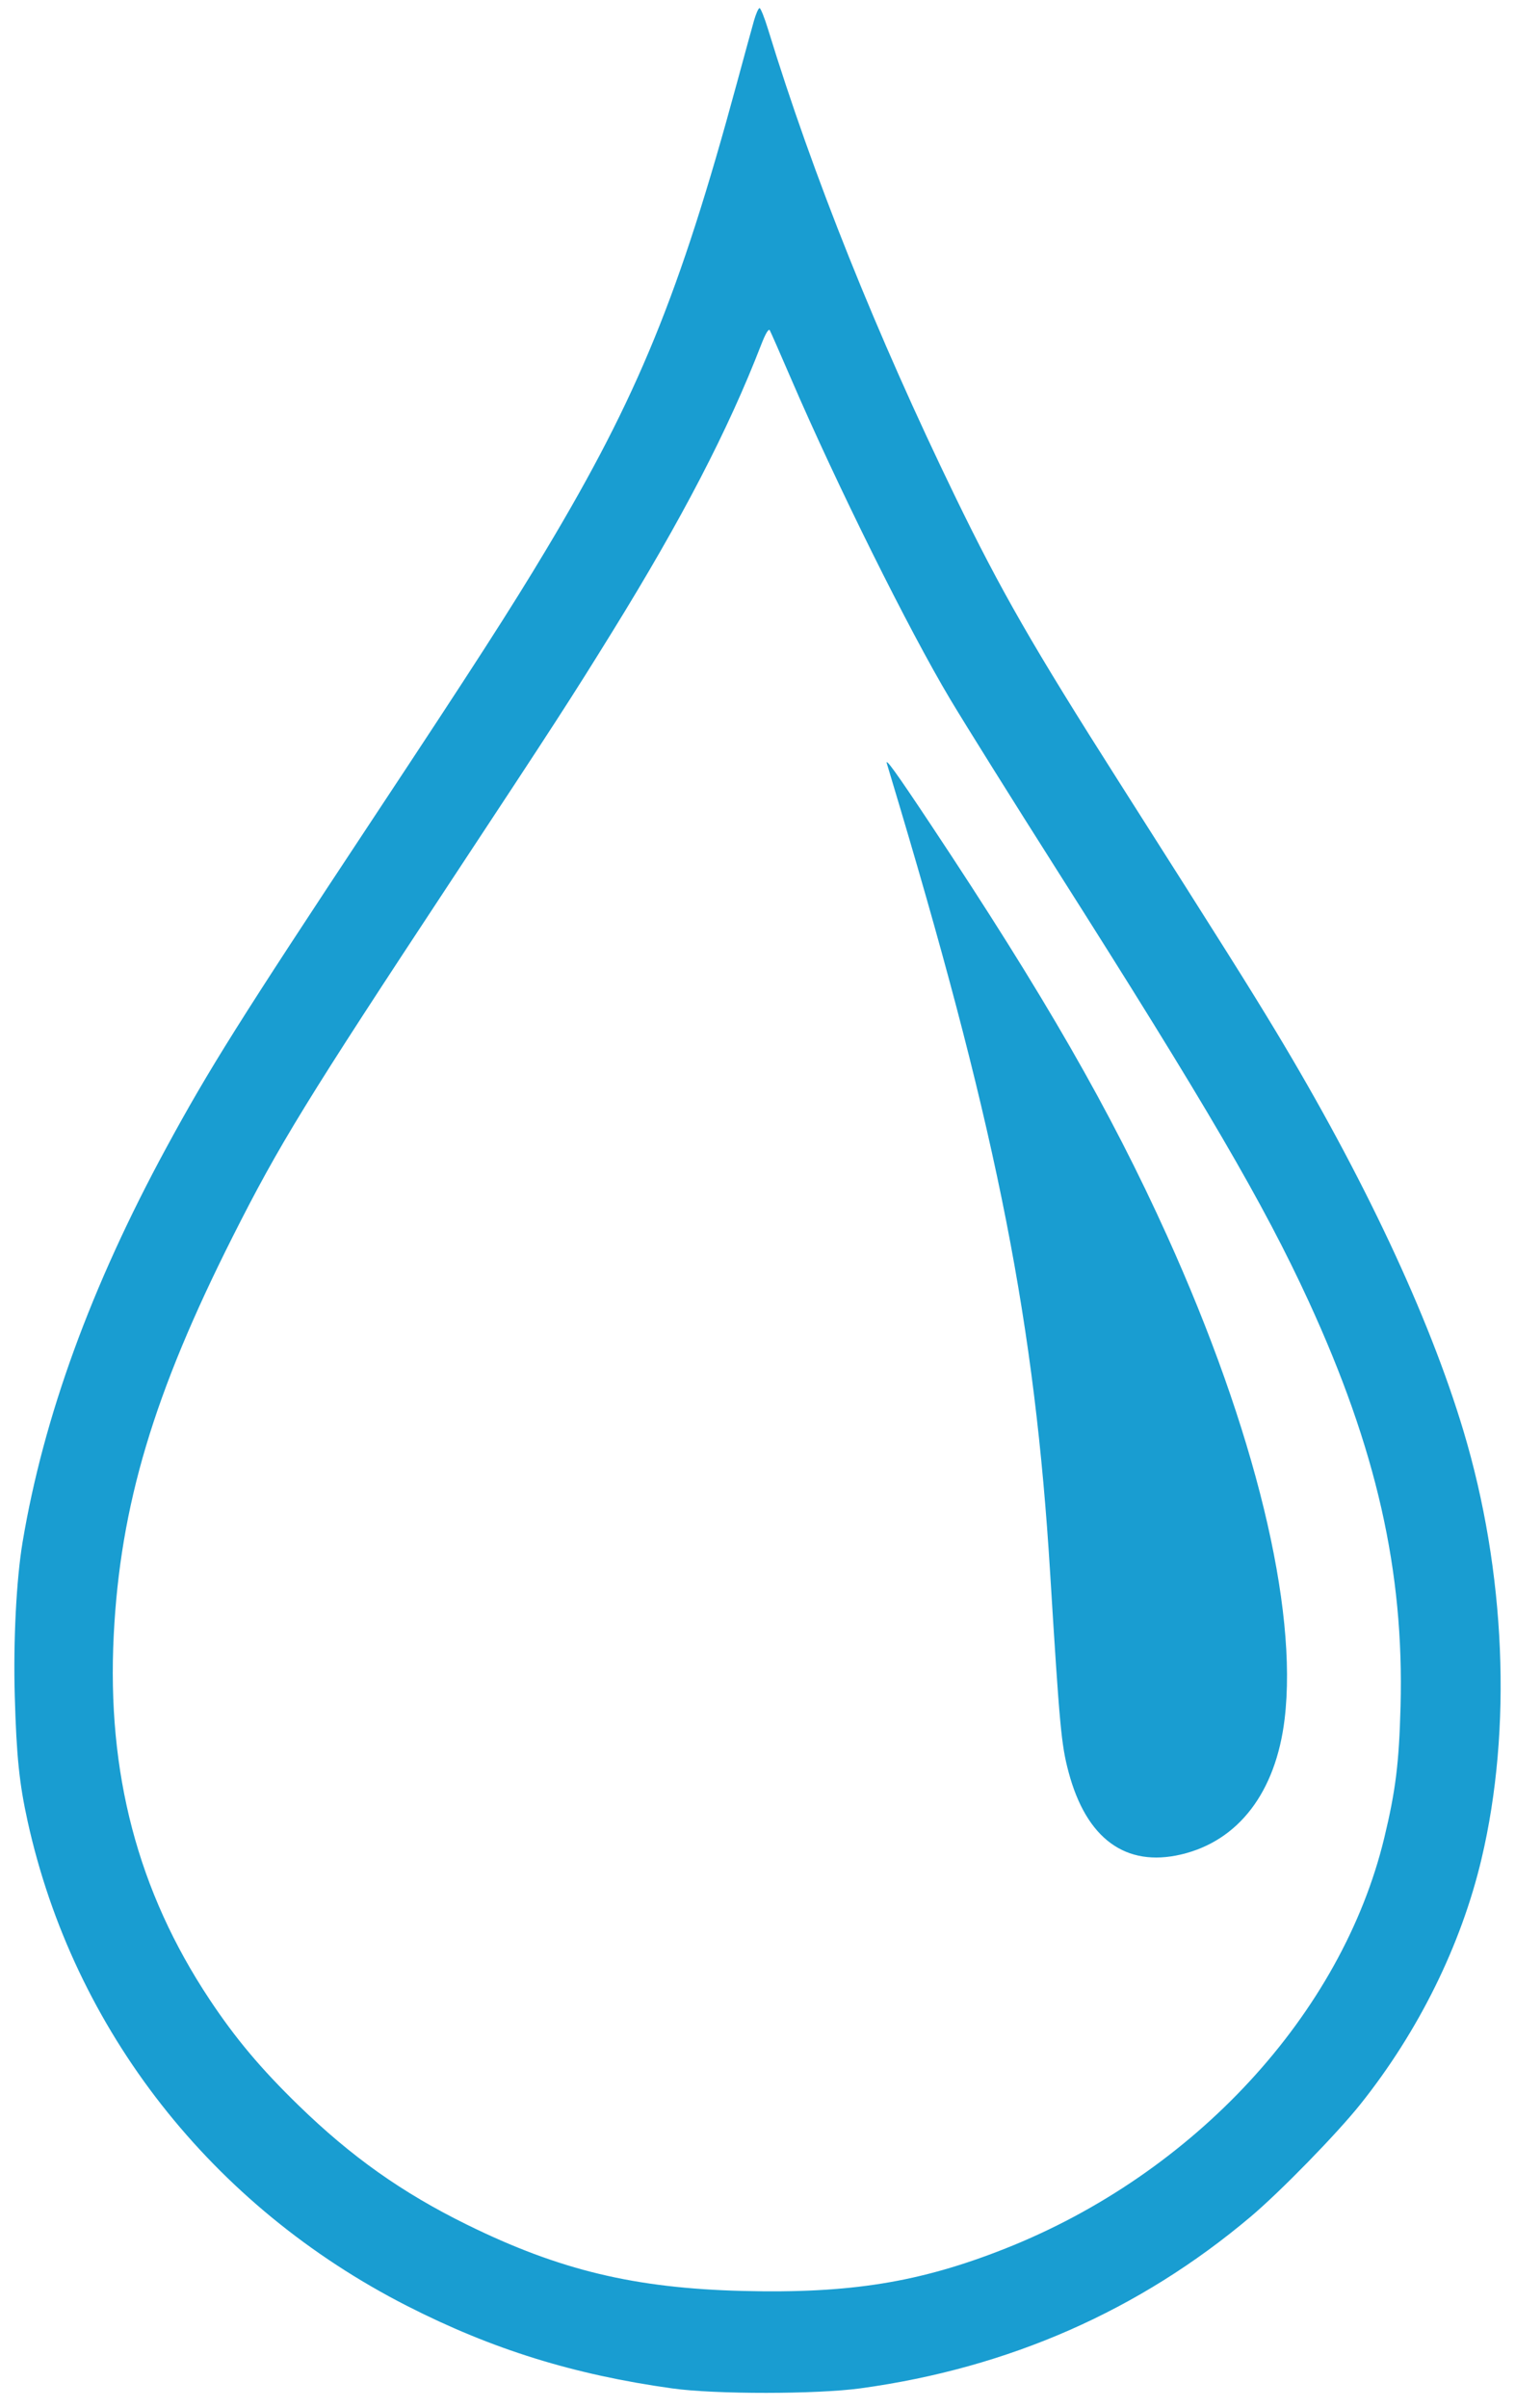 <svg width="90" height="143" viewBox="0 0 90 143" fill="none" xmlns="http://www.w3.org/2000/svg">
<path fill-rule="evenodd" clip-rule="evenodd" d="M44.787 1.24C44.668 1.658 44.209 3.335 43.766 4.967C40.361 17.511 37.903 23.522 32.463 32.61C30.349 36.143 28.143 39.568 22.117 48.674C14.254 60.558 12.422 63.473 9.888 68.14C5.416 76.374 2.583 84.146 1.34 91.585C0.971 93.795 0.784 97.464 0.877 100.703C0.979 104.291 1.145 105.902 1.642 108.157C4.377 120.55 12.577 131.015 24.19 136.934C29.246 139.511 34.077 141.012 39.943 141.83C42.488 142.185 48.52 142.181 51.129 141.823C59.939 140.615 67.691 137.205 74.296 131.633C76.068 130.138 79.423 126.7 80.827 124.94C84.272 120.62 86.793 115.516 88.007 110.4C89.842 102.666 89.447 93.316 86.931 84.947C84.89 78.154 80.991 69.859 75.775 61.211C74.214 58.624 72.736 56.274 66.475 46.431C61.359 38.389 59.458 35.08 56.751 29.503C52.066 19.851 48.304 10.463 45.629 1.747C45.416 1.05 45.187 0.48 45.122 0.48C45.056 0.48 44.906 0.822 44.787 1.24ZM46.99 22.481C49.71 28.795 53.989 37.408 56.448 41.523C57.348 43.029 60.194 47.581 62.773 51.641C71.672 65.651 75.088 71.5 77.744 77.277C81.768 86.028 83.415 93.286 83.201 101.333C83.112 104.694 82.909 106.337 82.235 109.131C79.715 119.586 70.952 129.079 59.717 133.525C54.642 135.534 50.505 136.202 44.129 136.042C37.698 135.88 33.23 134.807 27.746 132.108C23.892 130.212 20.875 128.076 17.732 125.018C15.496 122.844 13.982 121.041 12.443 118.722C8.187 112.306 6.345 105.303 6.756 97.106C7.143 89.389 9.126 82.751 13.831 73.422C16.578 67.974 18.205 65.326 26.805 52.292C32.986 42.925 33.947 41.442 36.382 37.502C40.525 30.801 43.257 25.537 45.214 20.481C45.475 19.808 45.663 19.493 45.73 19.615C45.789 19.72 46.356 21.01 46.99 22.481ZM52.69 45.358C52.729 45.484 53.09 46.689 53.491 48.035C59.288 67.504 61.476 78.664 62.384 93.395C62.95 102.564 63.046 103.607 63.48 105.231C64.535 109.189 66.872 110.897 70.167 110.122C73.578 109.319 75.791 106.425 76.314 102.082C77.111 95.453 74.544 84.904 69.329 73.379C65.959 65.933 62.042 59.12 55.291 48.964C53.226 45.856 52.554 44.925 52.69 45.358Z" fill="#199DD1"/>
</svg>
